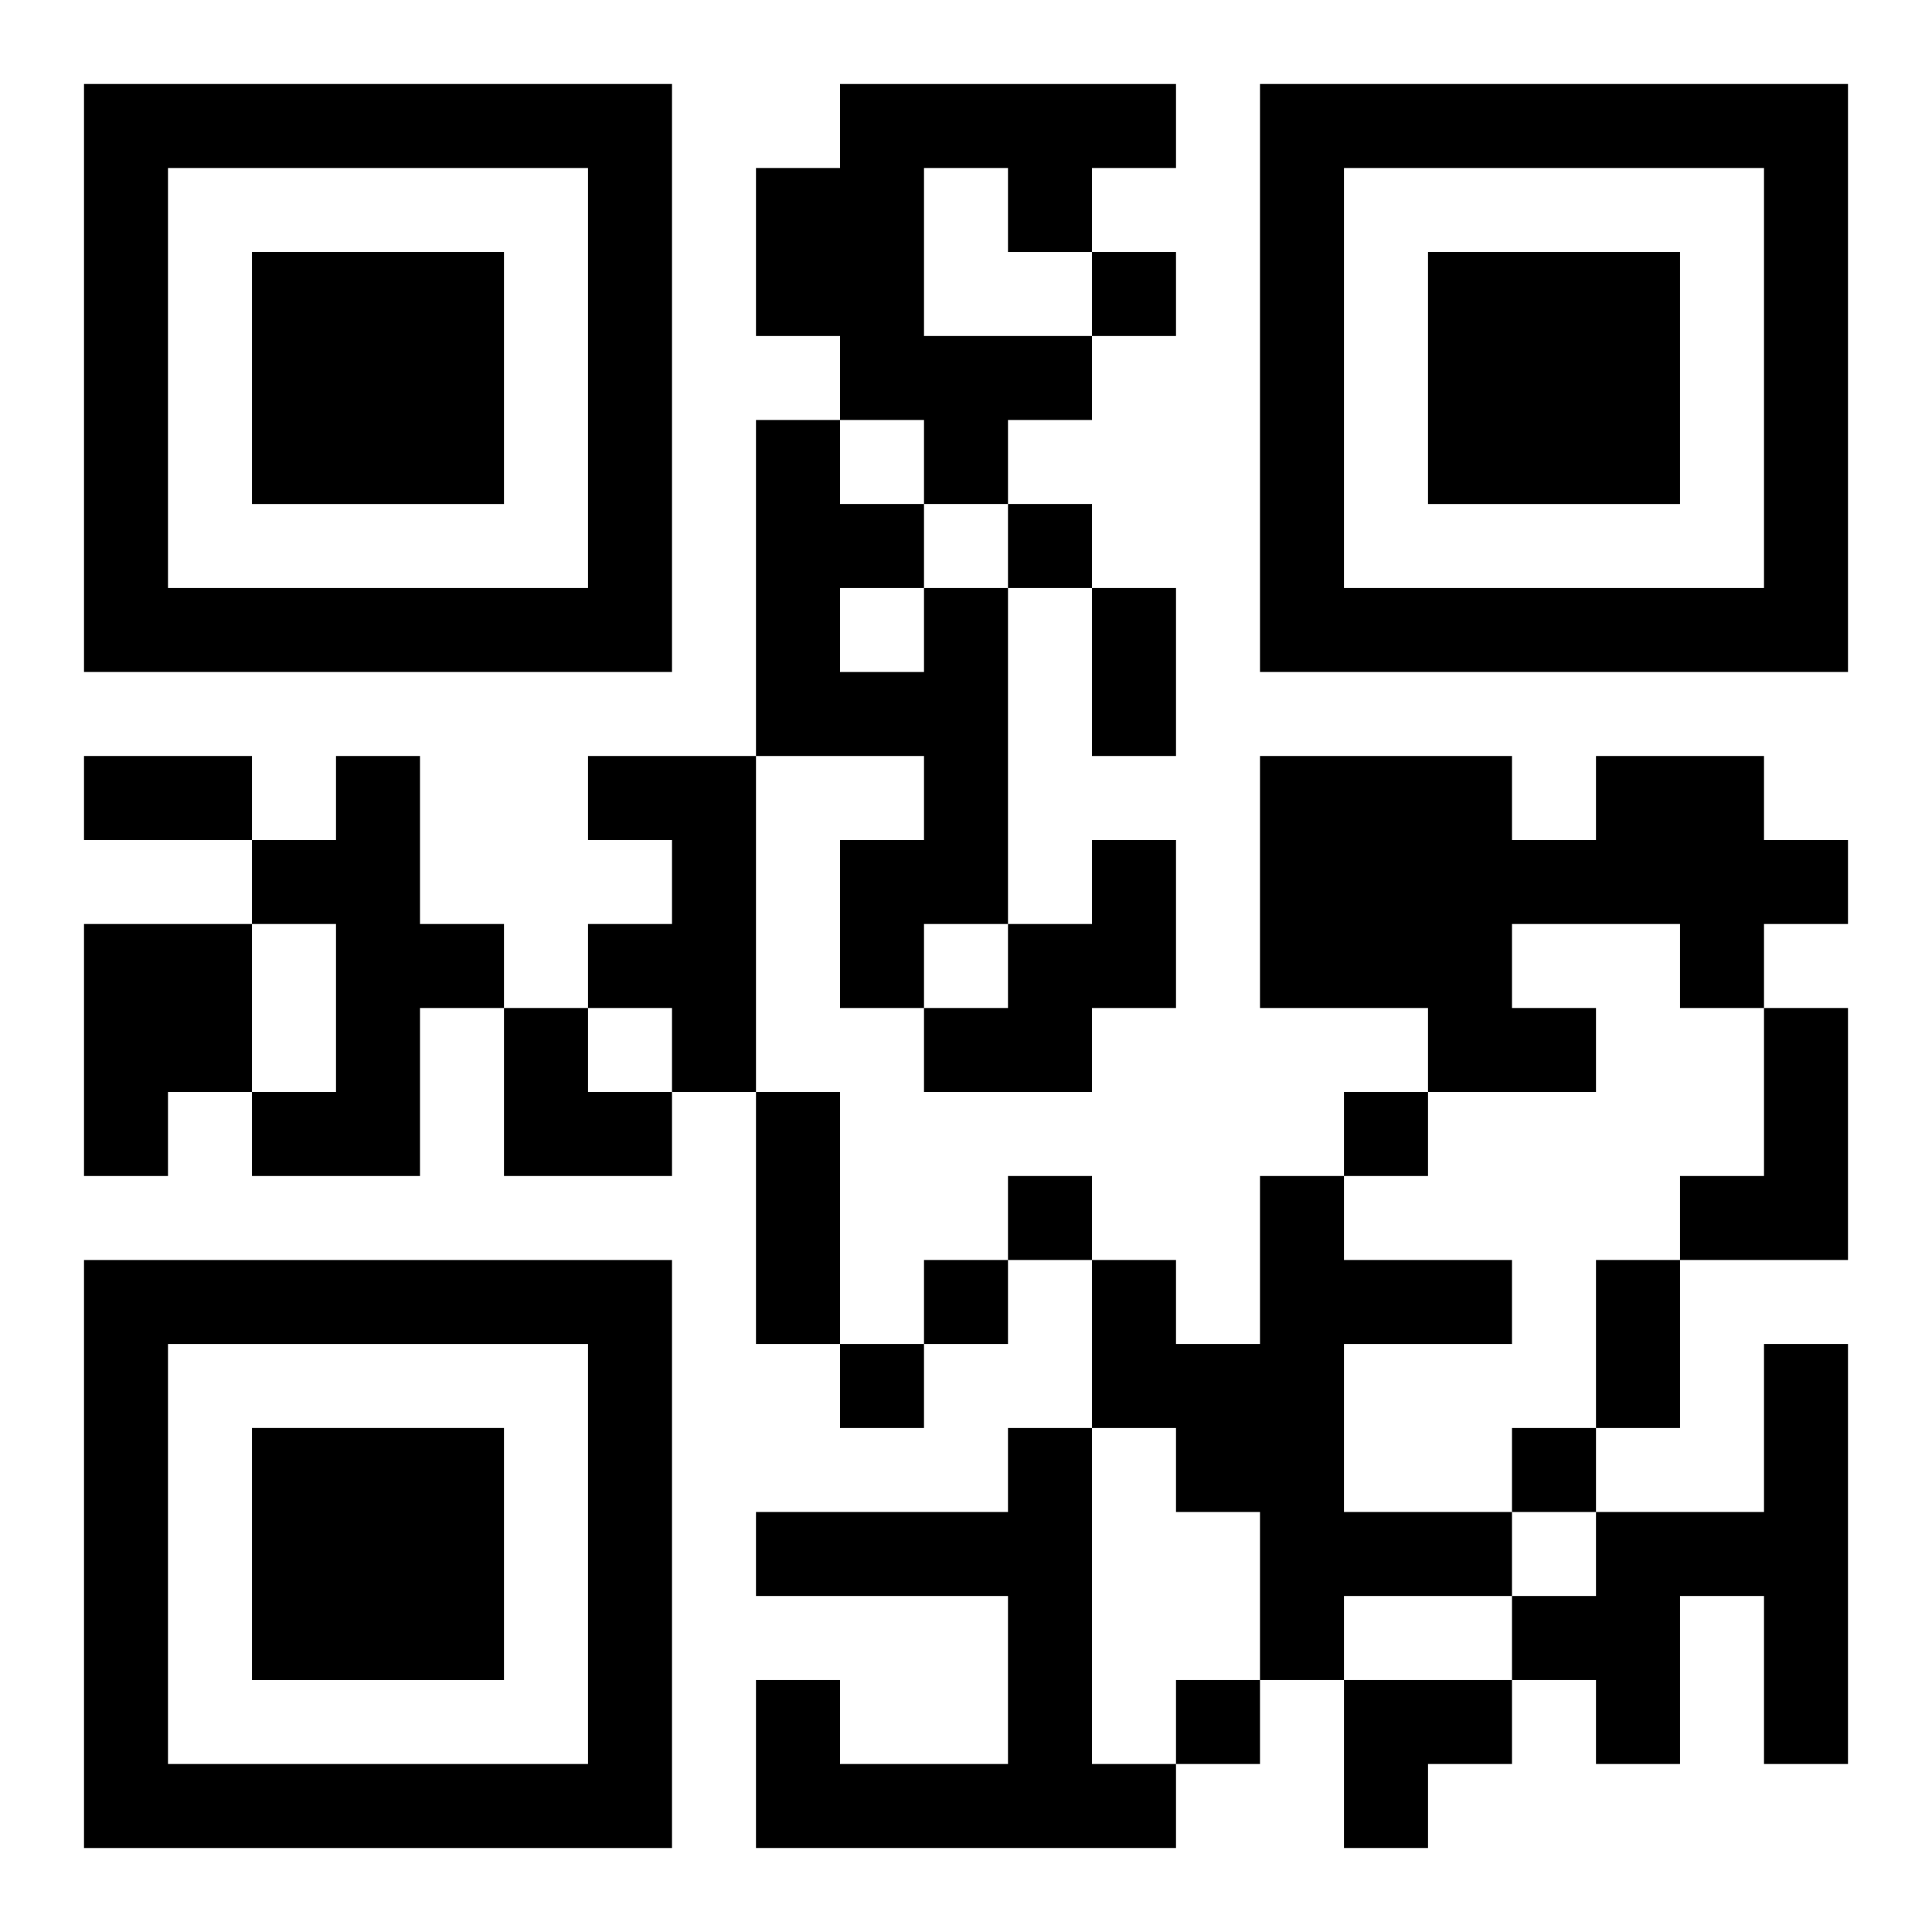 <?xml version="1.0" encoding="UTF-8"?>
<svg width="250" height="250" baseProfile="full" version="1.1" viewBox="-1 -1 23 23" xmlns="http://www.w3.org/2000/svg" xmlns:xlink="http://www.w3.org/1999/xlink"><symbol id="a"><path d="m0 7v7h7v-7h-7zm1 1h5v5h-5v-5zm1 1v3h3v-3h-3z"/></symbol><use y="-7" xlink:href="#a"/><use y="7" xlink:href="#a"/><use x="14" y="-7" xlink:href="#a"/><path d="m9 0h4v1h-1v1h-1v-1h-1v2h2v1h-1v1h-1v-1h-1v-1h-1v-2h1v-1m1 6h1v4h-1v1h-1v-2h1v-1h-2v-4h1v1h1v1m-1 0v1h1v-1h-1m-6 2h1v2h1v1h-1v2h-2v-1h1v-2h-1v-1h1v-1m3 0h2v4h-1v-1h-1v-1h1v-1h-1v-1m12 0h2v1h1v1h-1v1h-1v-1h-2v1h1v1h-2v-1h-2v-3h3v1h1v-1m-6 1h1v2h-1v1h-2v-1h1v-1h1v-1m-12 1h2v2h-1v1h-1v-3m20 1h1v3h-2v-1h1v-2m-6 2h1v1h2v1h-2v2h2v1h-2v1h-1v-2h-1v-1h-1v-2h1v1h1v-2m6 2h1v5h-1v-2h-1v2h-1v-1h-1v-1h1v-1h2v-2m-9 1h1v4h1v1h-5v-2h1v1h2v-2h-3v-1h3v-1m1-14v1h1v-1h-1m-1 3v1h1v-1h-1m4 7v1h1v-1h-1m-4 1v1h1v-1h-1m-1 1v1h1v-1h-1m-1 1v1h1v-1h-1m8 1v1h1v-1h-1m-4 3v1h1v-1h-1m-1-13h1v2h-1v-2m-12 2h2v1h-2v-1m8 4h1v3h-1v-3m10 2h1v2h-1v-2m-13-3h1v1h1v1h-2zm10 8h2v1h-1v1h-1z"/></svg>
